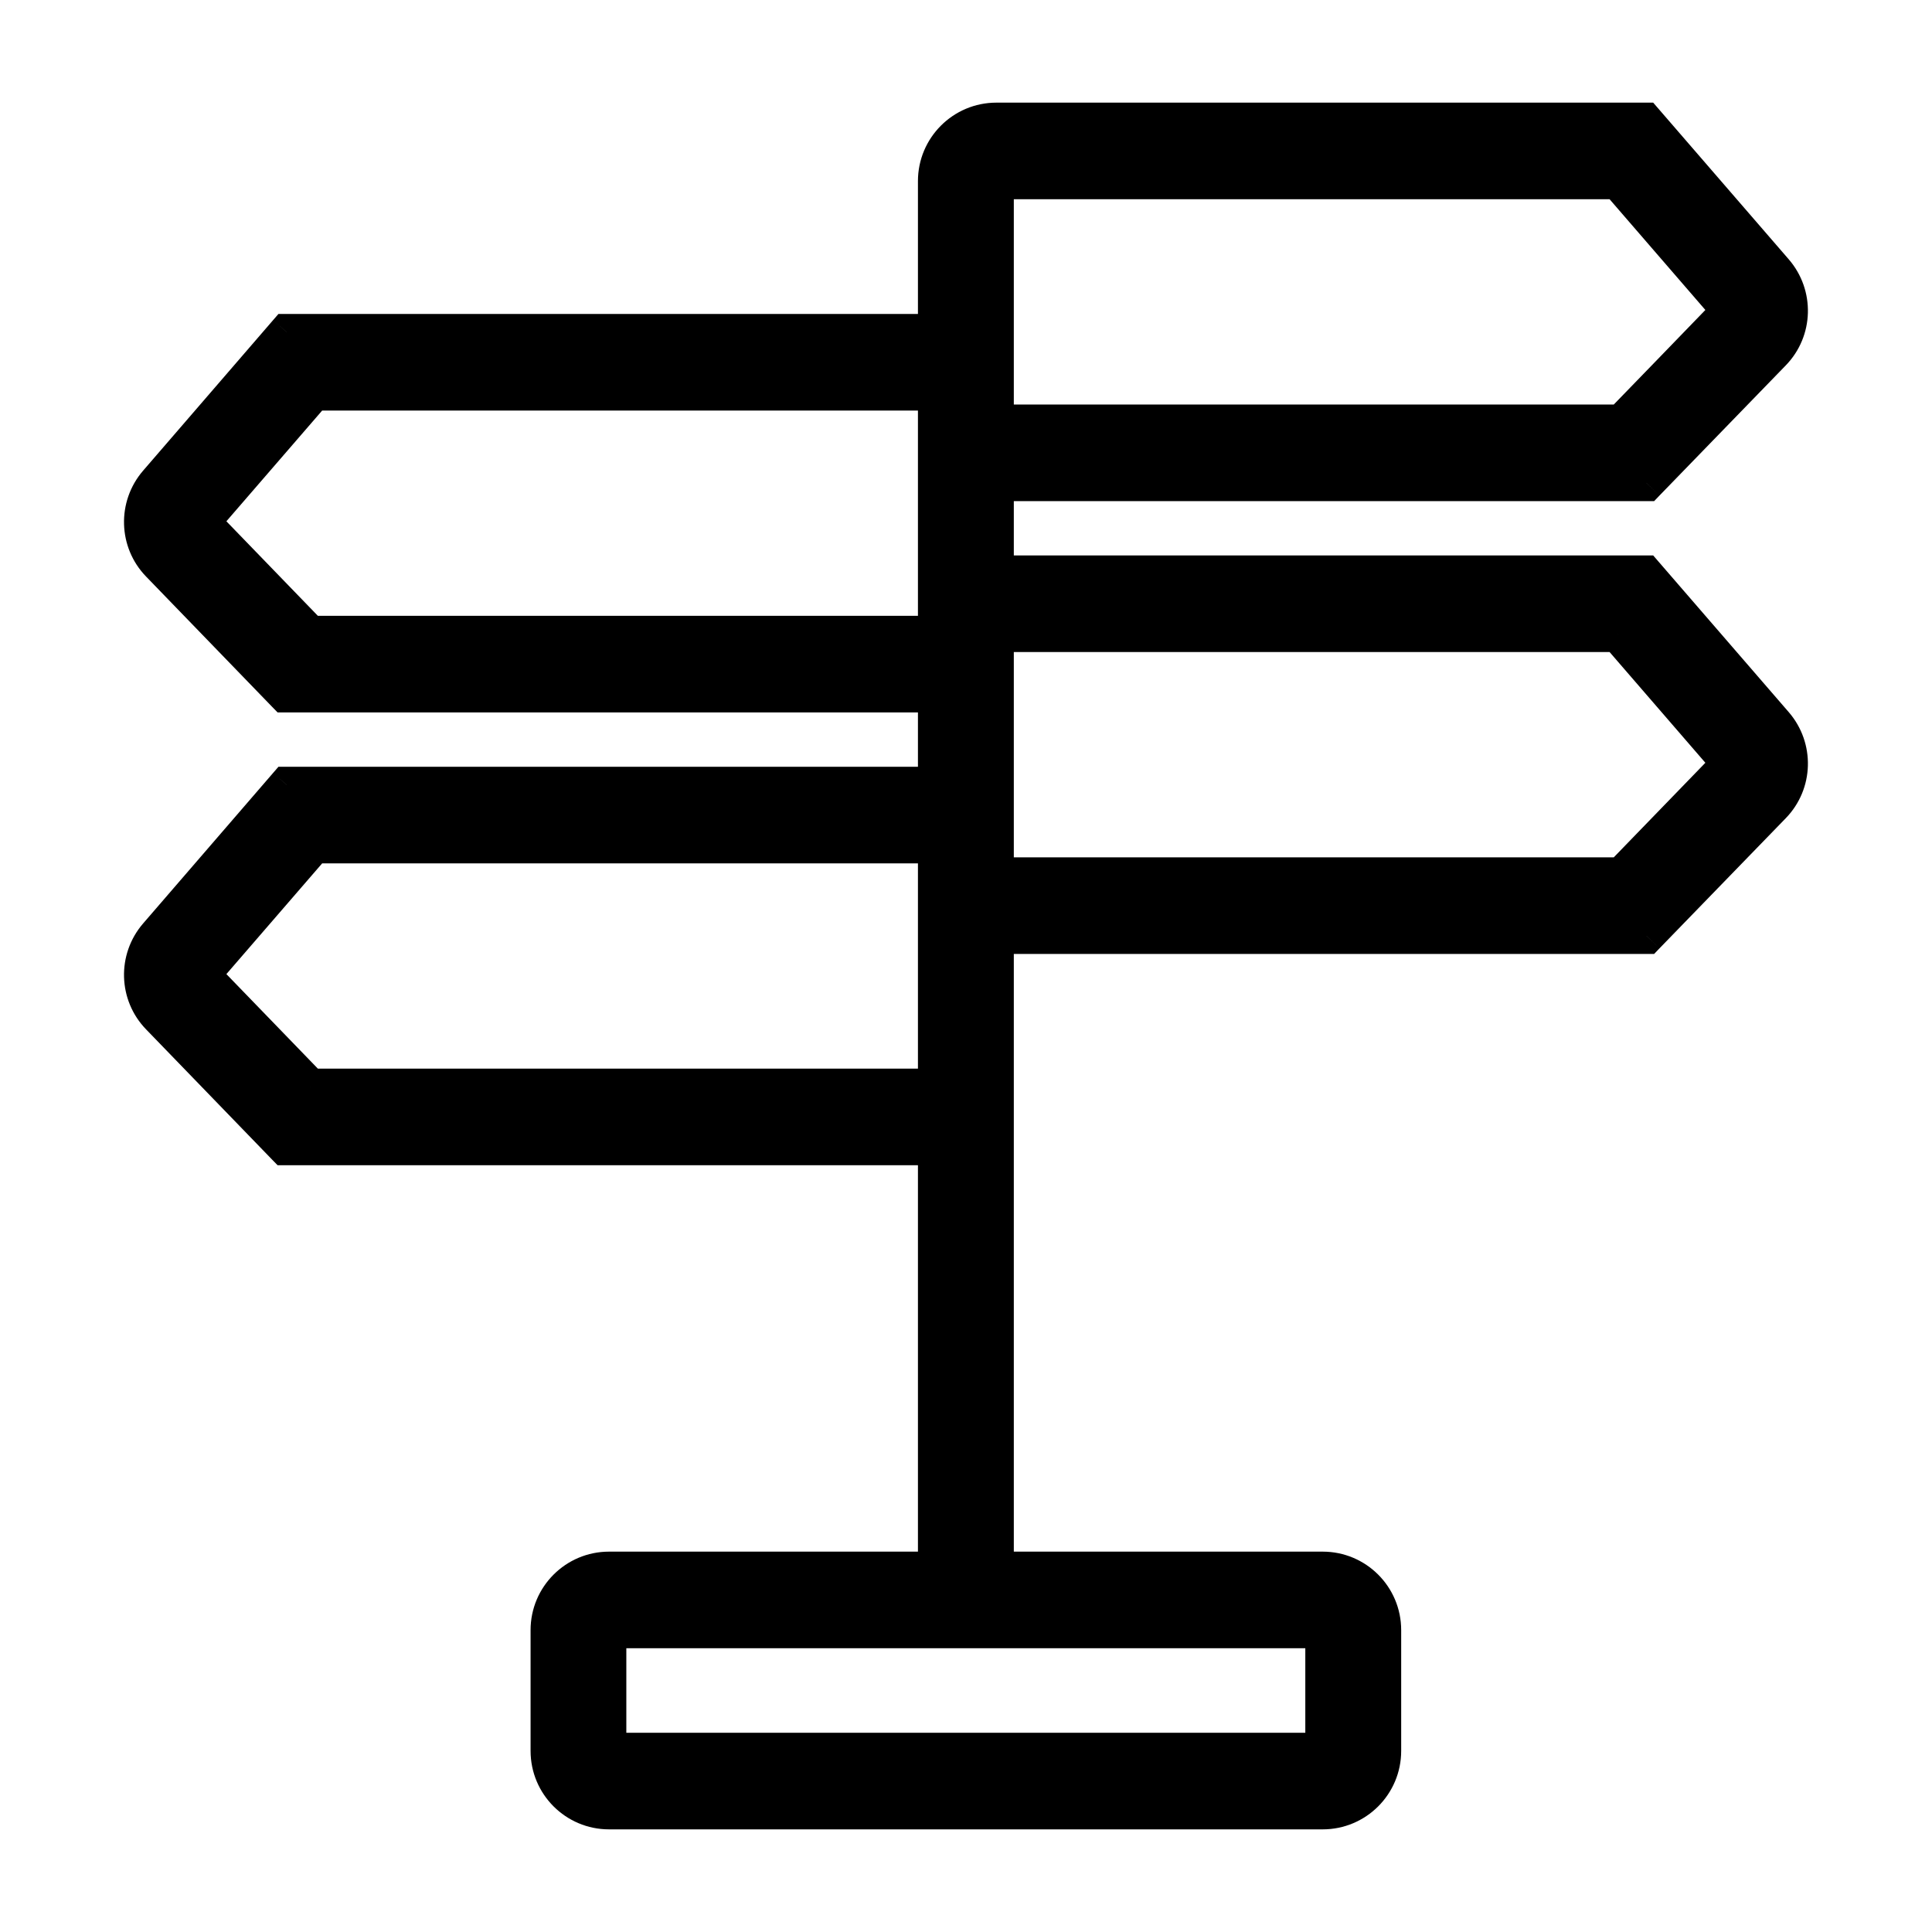 <svg xmlns="http://www.w3.org/2000/svg" width='16' height='16' viewBox='0 0 16 16'>
    <path
            fill-rule='evenodd'
            clip-rule='evenodd'
            d='M8.246 4V4.75H13.623L14.7 5.996C14.87 6.192 14.862 6.485 14.681 6.671L13.635 7.75H8.246V13H10.954C11.23 13 11.454 13.224 11.454 13.5V14.5C11.454 14.776 11.23 15 10.954 15H5.044C4.768 15 4.544 14.776 4.544 14.5V13.5C4.544 13.224 4.768 13 5.044 13H7.752V9.5H2.362L1.318 8.421C1.138 8.235 1.13 7.942 1.299 7.747L2.375 6.5H7.752V5.75H2.362L1.318 4.671C1.138 4.485 1.13 4.192 1.299 3.997L2.375 2.75H7.752V1.5C7.752 1.224 7.976 1 8.252 1H13.623L14.7 2.246C14.87 2.442 14.862 2.735 14.681 2.921L13.635 4H8.246ZM10.96 14.5V13.5H5.037V14.5H10.96ZM8.246 1.5H13.398L14.326 2.572L13.814 3.101L13.428 3.5H8.246V1.5ZM1.671 4.322L2.57 5.25H7.752V3.25H2.599L1.671 4.322ZM7.752 9H2.57L1.671 8.072L2.599 7H7.752V9ZM8.246 7.25H13.428L14.326 6.322L13.398 5.25H8.246V7.25Z'
    />
    <path d='M8.246 4.75H8.096V4.9H8.246V4.75ZM8.246 4V3.85H8.096V4H8.246ZM13.623 4.75L13.736 4.652L13.691 4.6H13.623V4.75ZM14.7 5.996L14.814 5.898L14.7 5.996ZM14.681 6.671L14.789 6.776L14.681 6.671ZM13.635 7.75V7.9H13.699L13.743 7.854L13.635 7.75ZM8.246 7.75V7.6H8.096V7.75H8.246ZM8.246 13H8.096V13.15H8.246V13ZM7.752 13V13.15H7.902V13H7.752ZM7.752 9.5H7.902V9.35H7.752V9.5ZM2.362 9.5L2.254 9.604L2.299 9.65H2.362V9.5ZM1.318 8.421L1.426 8.317H1.426L1.318 8.421ZM1.299 7.747L1.185 7.648L1.299 7.747ZM2.375 6.5V6.35H2.306L2.261 6.402L2.375 6.5ZM7.752 6.5V6.65H7.902V6.5H7.752ZM7.752 5.75H7.902V5.6H7.752V5.75ZM2.362 5.75L2.254 5.854L2.299 5.9H2.362V5.75ZM1.318 4.671L1.21 4.775H1.21L1.318 4.671ZM1.299 3.997L1.185 3.898L1.299 3.997ZM2.375 2.75V2.6H2.306L2.261 2.652L2.375 2.75ZM7.752 2.75V2.9H7.902V2.75H7.752ZM13.623 1L13.736 0.902L13.691 0.85H13.623V1ZM14.7 2.246L14.814 2.148L14.7 2.246ZM14.681 2.921L14.789 3.026V3.026L14.681 2.921ZM13.635 4V4.15H13.699L13.743 4.104L13.635 4ZM10.96 13.5H11.11V13.35H10.96V13.5ZM10.96 14.5V14.65H11.11V14.5H10.96ZM5.037 13.5V13.35H4.887V13.5H5.037ZM5.037 14.5H4.887V14.65H5.037V14.5ZM13.398 1.5L13.512 1.402L13.467 1.35H13.398V1.5ZM8.246 1.5V1.35H8.096V1.5H8.246ZM14.326 2.572L14.434 2.677L14.53 2.578L14.44 2.474L14.326 2.572ZM13.814 3.101L13.707 2.997V2.997L13.814 3.101ZM13.428 3.5V3.65H13.492L13.536 3.604L13.428 3.5ZM8.246 3.5H8.096V3.65H8.246V3.5ZM2.57 5.25L2.462 5.354L2.506 5.4H2.57V5.25ZM1.671 4.322L1.558 4.224L1.468 4.328L1.563 4.427L1.671 4.322ZM7.752 5.25V5.4H7.902V5.25H7.752ZM7.752 3.25H7.902V3.1H7.752V3.25ZM2.599 3.25V3.1H2.531L2.486 3.152L2.599 3.25ZM2.57 9L2.462 9.104L2.506 9.15H2.57V9ZM7.752 9V9.15H7.902V9H7.752ZM1.671 8.072L1.558 7.974L1.468 8.078L1.563 8.177L1.671 8.072ZM2.599 7V6.85H2.531L2.486 6.902L2.599 7ZM7.752 7H7.902V6.85H7.752V7ZM13.428 7.25V7.4H13.492L13.536 7.354L13.428 7.25ZM8.246 7.25H8.096V7.4H8.246V7.25ZM14.326 6.322L14.434 6.427L14.53 6.328L14.44 6.224L14.326 6.322ZM13.398 5.25L13.512 5.152L13.467 5.1H13.398V5.25ZM8.246 5.25V5.1H8.096V5.25H8.246ZM8.396 4.75V4H8.096V4.75H8.396ZM13.623 4.6H8.246V4.9H13.623V4.6ZM14.814 5.898L13.736 4.652L13.509 4.848L14.587 6.094L14.814 5.898ZM14.789 6.776C15.024 6.534 15.034 6.153 14.814 5.898L14.587 6.094C14.706 6.231 14.7 6.437 14.574 6.567L14.789 6.776ZM13.743 7.854L14.789 6.776L14.574 6.567L13.528 7.646L13.743 7.854ZM8.246 7.9H13.635V7.6H8.246V7.9ZM8.396 13V7.75H8.096V13H8.396ZM10.954 12.85H8.246V13.15H10.954V12.85ZM11.604 13.5C11.604 13.141 11.313 12.85 10.954 12.85V13.15C11.147 13.15 11.304 13.307 11.304 13.5H11.604ZM11.604 14.5V13.5H11.304V14.5H11.604ZM10.954 15.15C11.313 15.15 11.604 14.859 11.604 14.5H11.304C11.304 14.693 11.147 14.85 10.954 14.85V15.15ZM5.044 15.15H10.954V14.85H5.044V15.15ZM4.394 14.5C4.394 14.859 4.685 15.15 5.044 15.15V14.85C4.851 14.85 4.694 14.693 4.694 14.5H4.394ZM4.394 13.5V14.5H4.694V13.5H4.394ZM5.044 12.85C4.685 12.85 4.394 13.141 4.394 13.5H4.694C4.694 13.307 4.851 13.15 5.044 13.15V12.85ZM7.752 12.85H5.044V13.15H7.752V12.85ZM7.602 9.5V13H7.902V9.5H7.602ZM2.362 9.65H7.752V9.35H2.362V9.65ZM1.21 8.525L2.254 9.604L2.47 9.396L1.426 8.317L1.21 8.525ZM1.185 7.648C0.965 7.903 0.976 8.284 1.21 8.525L1.426 8.317C1.3 8.186 1.294 7.982 1.412 7.845L1.185 7.648ZM2.261 6.402L1.185 7.648L1.412 7.845L2.488 6.598L2.261 6.402ZM7.752 6.35H2.375V6.65H7.752V6.35ZM7.602 5.75V6.5H7.902V5.75H7.602ZM2.362 5.9H7.752V5.6H2.362V5.9ZM1.21 4.775L2.254 5.854L2.47 5.646L1.426 4.567L1.21 4.775ZM1.185 3.898C0.965 4.153 0.976 4.534 1.21 4.775L1.426 4.567C1.3 4.436 1.294 4.232 1.412 4.095L1.185 3.898ZM2.261 2.652L1.185 3.898L1.412 4.095L2.488 2.848L2.261 2.652ZM7.752 2.6H2.375V2.9H7.752V2.6ZM7.602 1.5V2.75H7.902V1.5H7.602ZM8.252 0.85C7.893 0.85 7.602 1.141 7.602 1.5H7.902C7.902 1.307 8.059 1.15 8.252 1.15V0.85ZM13.623 0.85H8.252V1.15H13.623V0.85ZM14.814 2.148L13.736 0.902L13.509 1.098L14.587 2.344L14.814 2.148ZM14.789 3.026C15.024 2.784 15.034 2.403 14.814 2.148L14.587 2.344C14.706 2.481 14.7 2.687 14.574 2.817L14.789 3.026ZM13.743 4.104L14.789 3.026L14.574 2.817L13.528 3.896L13.743 4.104ZM8.246 4.15H13.635V3.85H8.246V4.15ZM10.81 13.5V14.5H11.11V13.5H10.81ZM5.037 13.65H10.96V13.35H5.037V13.65ZM5.187 14.5V13.5H4.887V14.5H5.187ZM10.96 14.35H5.037V14.65H10.96V14.35ZM13.398 1.35H8.246V1.65H13.398V1.35ZM14.44 2.474L13.512 1.402L13.285 1.598L14.213 2.671L14.44 2.474ZM13.922 3.206L14.434 2.677L14.219 2.468L13.707 2.997L13.922 3.206ZM13.536 3.604L13.922 3.206L13.707 2.997L13.32 3.396L13.536 3.604ZM8.246 3.65H13.428V3.35H8.246V3.65ZM8.096 1.5V3.5H8.396V1.5H8.096ZM2.677 5.146L1.779 4.218L1.563 4.427L2.462 5.354L2.677 5.146ZM7.752 5.1H2.57V5.4H7.752V5.1ZM7.602 3.25V5.25H7.902V3.25H7.602ZM2.599 3.4H7.752V3.1H2.599V3.4ZM1.785 4.421L2.713 3.348L2.486 3.152L1.558 4.224L1.785 4.421ZM2.57 9.15H7.752V8.85H2.57V9.15ZM1.563 8.177L2.462 9.104L2.677 8.896L1.779 7.968L1.563 8.177ZM2.486 6.902L1.558 7.974L1.785 8.171L2.713 7.098L2.486 6.902ZM7.752 6.85H2.599V7.15H7.752V6.85ZM7.902 9V7H7.602V9H7.902ZM13.428 7.1H8.246V7.4H13.428V7.1ZM14.219 6.218L13.32 7.146L13.536 7.354L14.434 6.427L14.219 6.218ZM13.285 5.348L14.213 6.421L14.44 6.224L13.512 5.152L13.285 5.348ZM8.246 5.4H13.398V5.1H8.246V5.4ZM8.396 7.25V5.25H8.096V7.25H8.396Z'/>
</svg>
